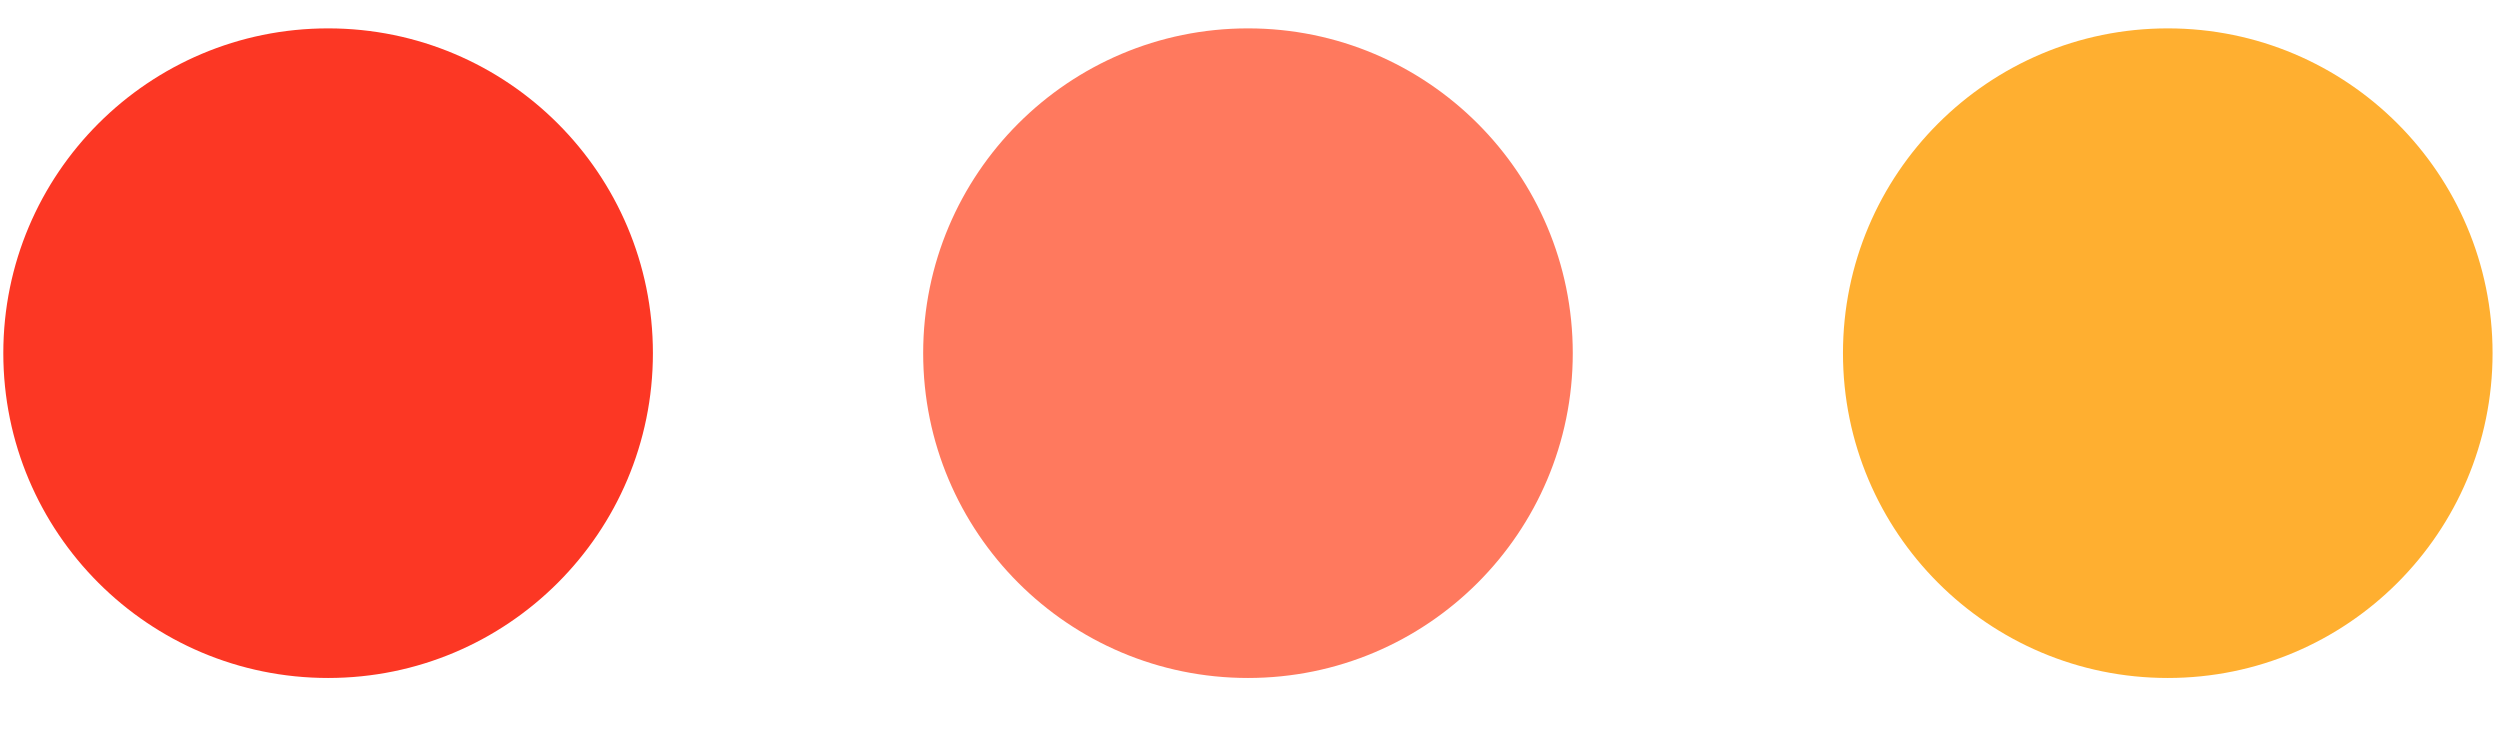 <?xml version="1.0" encoding="UTF-8"?> <svg xmlns="http://www.w3.org/2000/svg" width="37" height="11" viewBox="0 0 37 11" fill="none"> <circle cx="4.856" cy="5.227" r="4.807" fill="#FC3724"></circle> <circle cx="18.47" cy="5.227" r="4.807" fill="#FF795E"></circle> <circle cx="32.083" cy="5.227" r="4.807" fill="#FFAF30"></circle> </svg> 